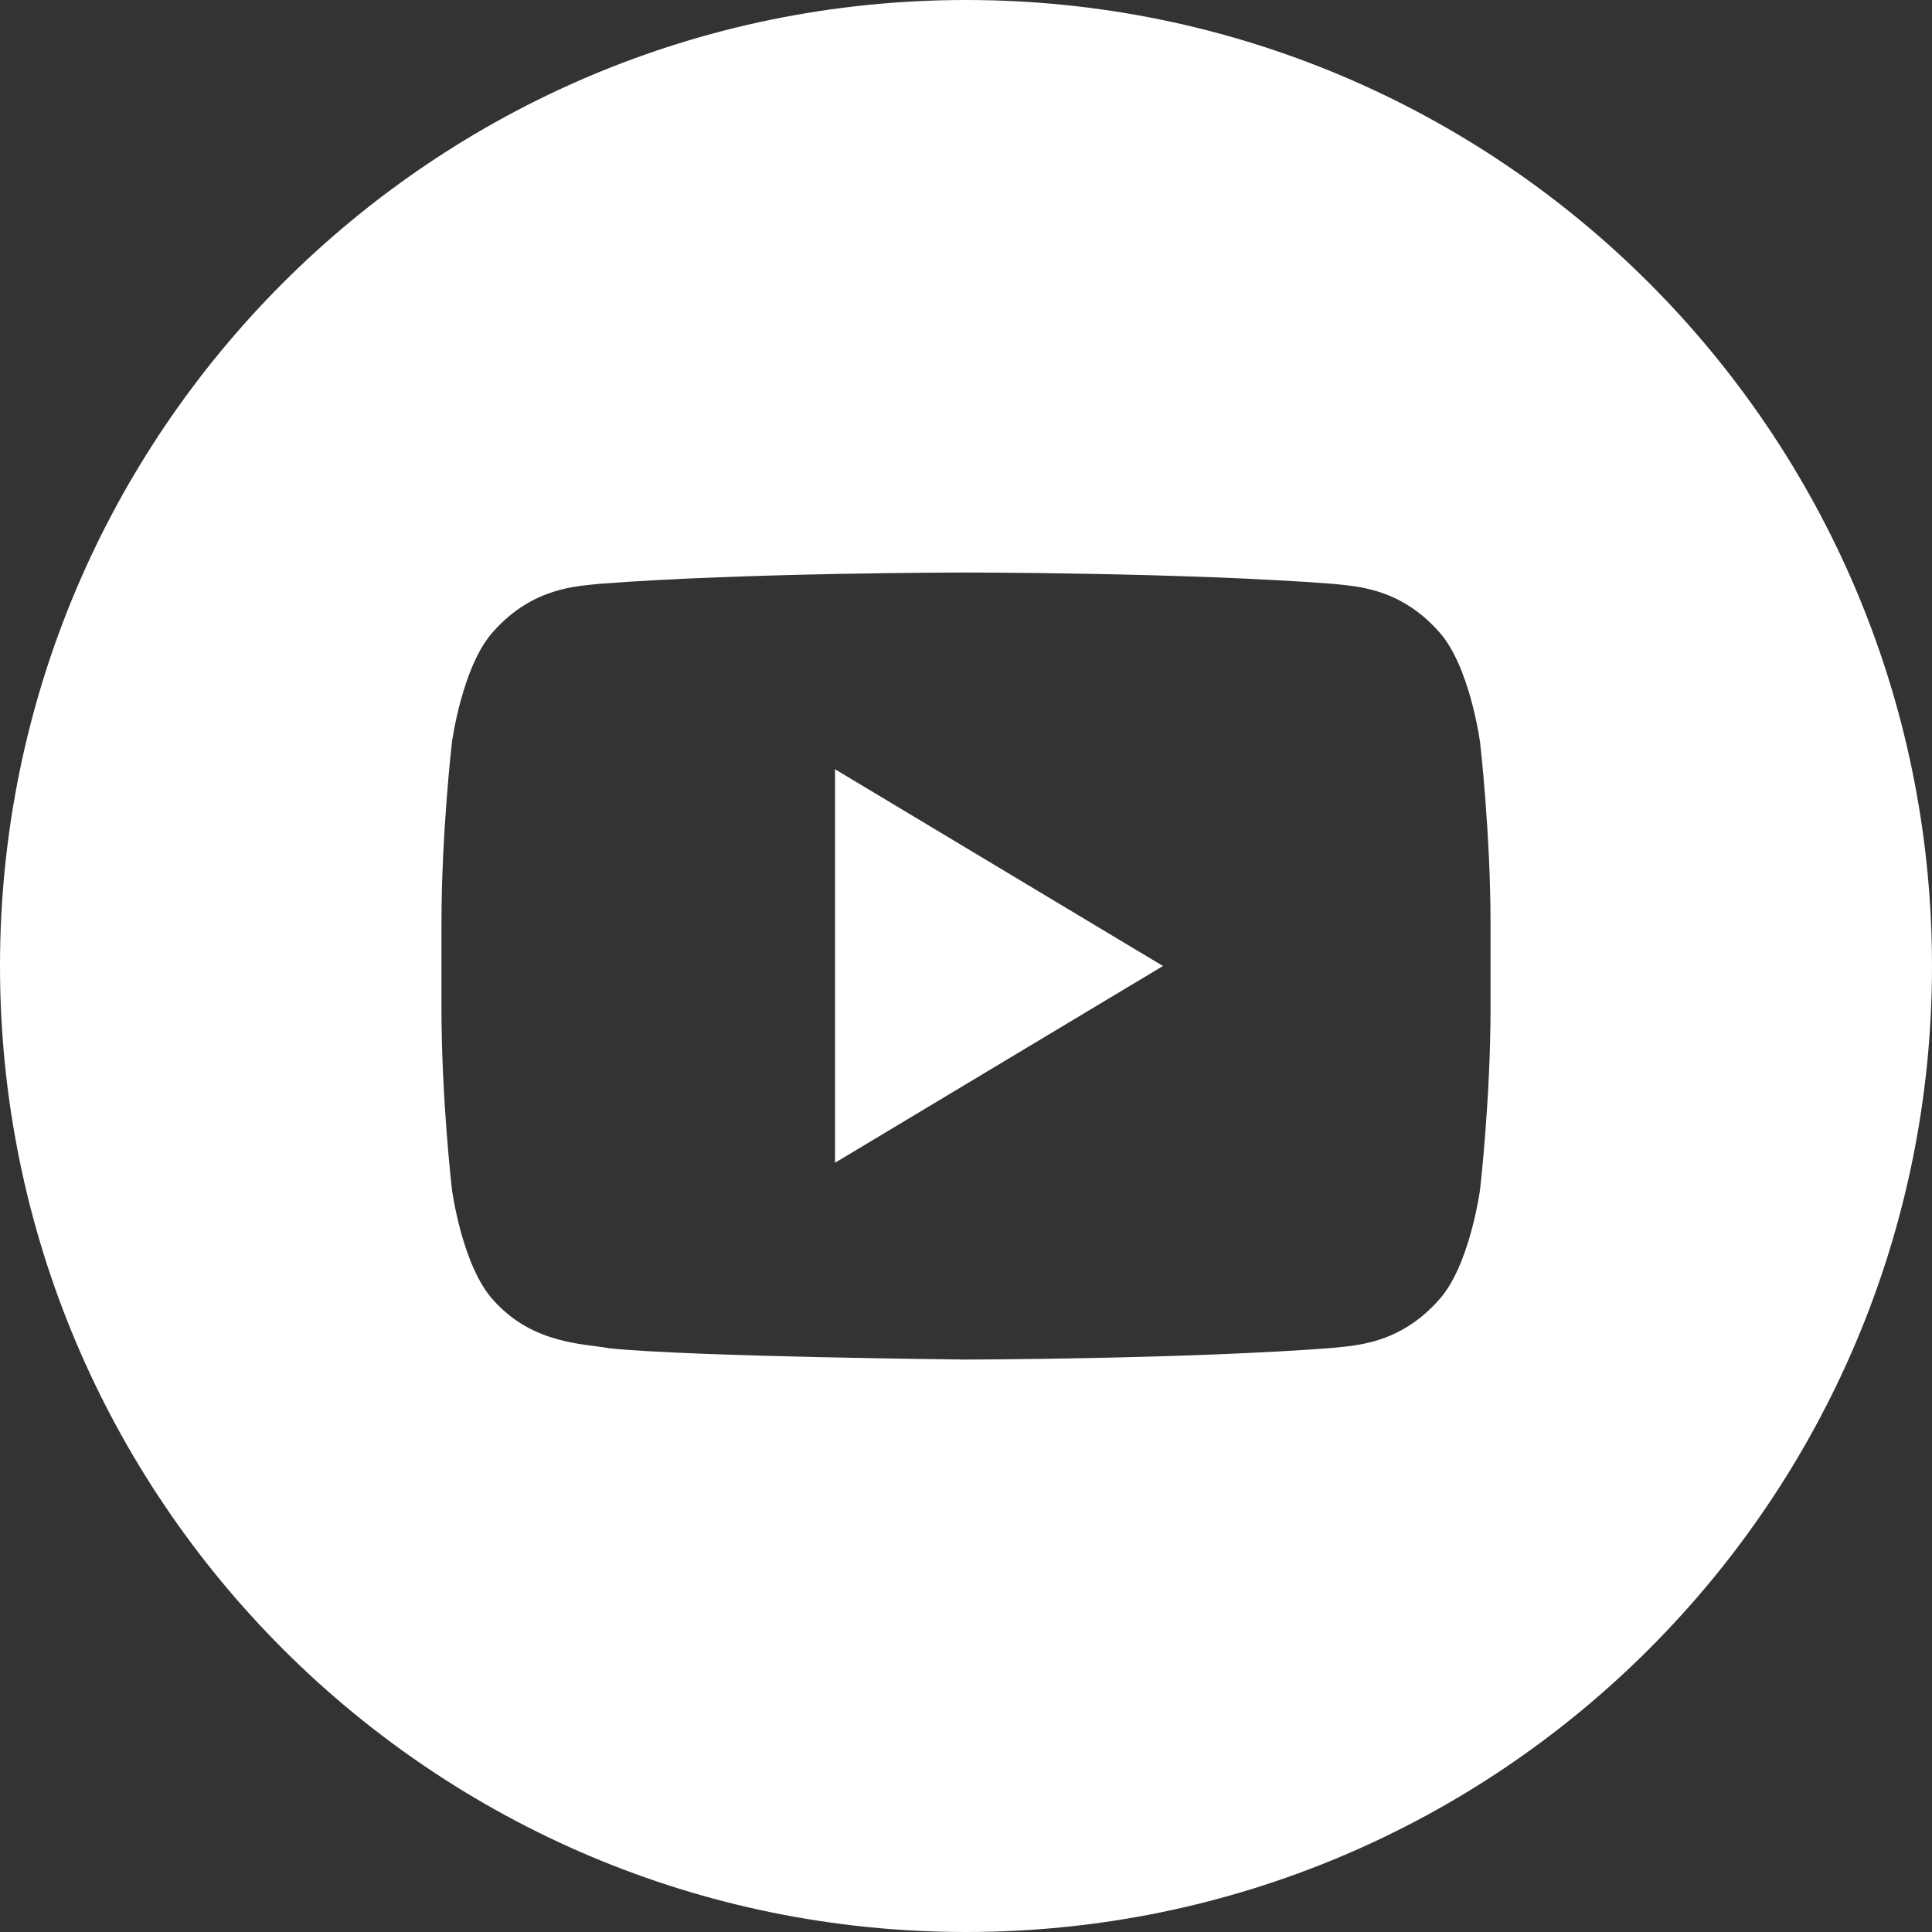 <svg width="24" height="24" viewBox="0 0 24 24" fill="none" xmlns="http://www.w3.org/2000/svg">
<rect x="0" y="0" width="24" height="24" fill="#333333" stroke="none"/>
<g clip-path="url(#clip0_3060_24)">
<path d="M10.373 14.444L14.447 12L10.373 9.556V14.444Z" fill="white"/>
<path d="M12 0C5.373 0 0 5.372 0 12C0 18.628 5.373 24 12 24C18.627 24 24 18.627 24 12C24 5.373 18.627 0 12 0ZM18.516 12.526C18.516 13.651 18.386 14.776 18.386 14.776C18.386 14.776 18.258 15.734 17.868 16.155C17.372 16.709 16.817 16.712 16.562 16.744C14.738 16.884 12 16.889 12 16.889C12 16.889 8.611 16.855 7.569 16.749C7.279 16.691 6.628 16.708 6.132 16.155C5.741 15.733 5.614 14.776 5.614 14.776C5.614 14.776 5.484 13.652 5.484 12.526V11.471C5.484 10.346 5.614 9.222 5.614 9.222C5.614 9.222 5.742 8.264 6.132 7.841C6.628 7.287 7.183 7.284 7.438 7.253C9.261 7.112 11.997 7.112 11.997 7.112H12.003C12.003 7.112 14.739 7.112 16.562 7.253C16.817 7.284 17.372 7.287 17.868 7.84C18.259 8.263 18.386 9.221 18.386 9.221C18.386 9.221 18.516 10.346 18.516 11.471V12.526Z" fill="white"/>
</g>
<defs>
<clipPath id="clip0_3060_24">
<rect width="24" height="24" fill="white"/>
</clipPath>
</defs>
</svg>
